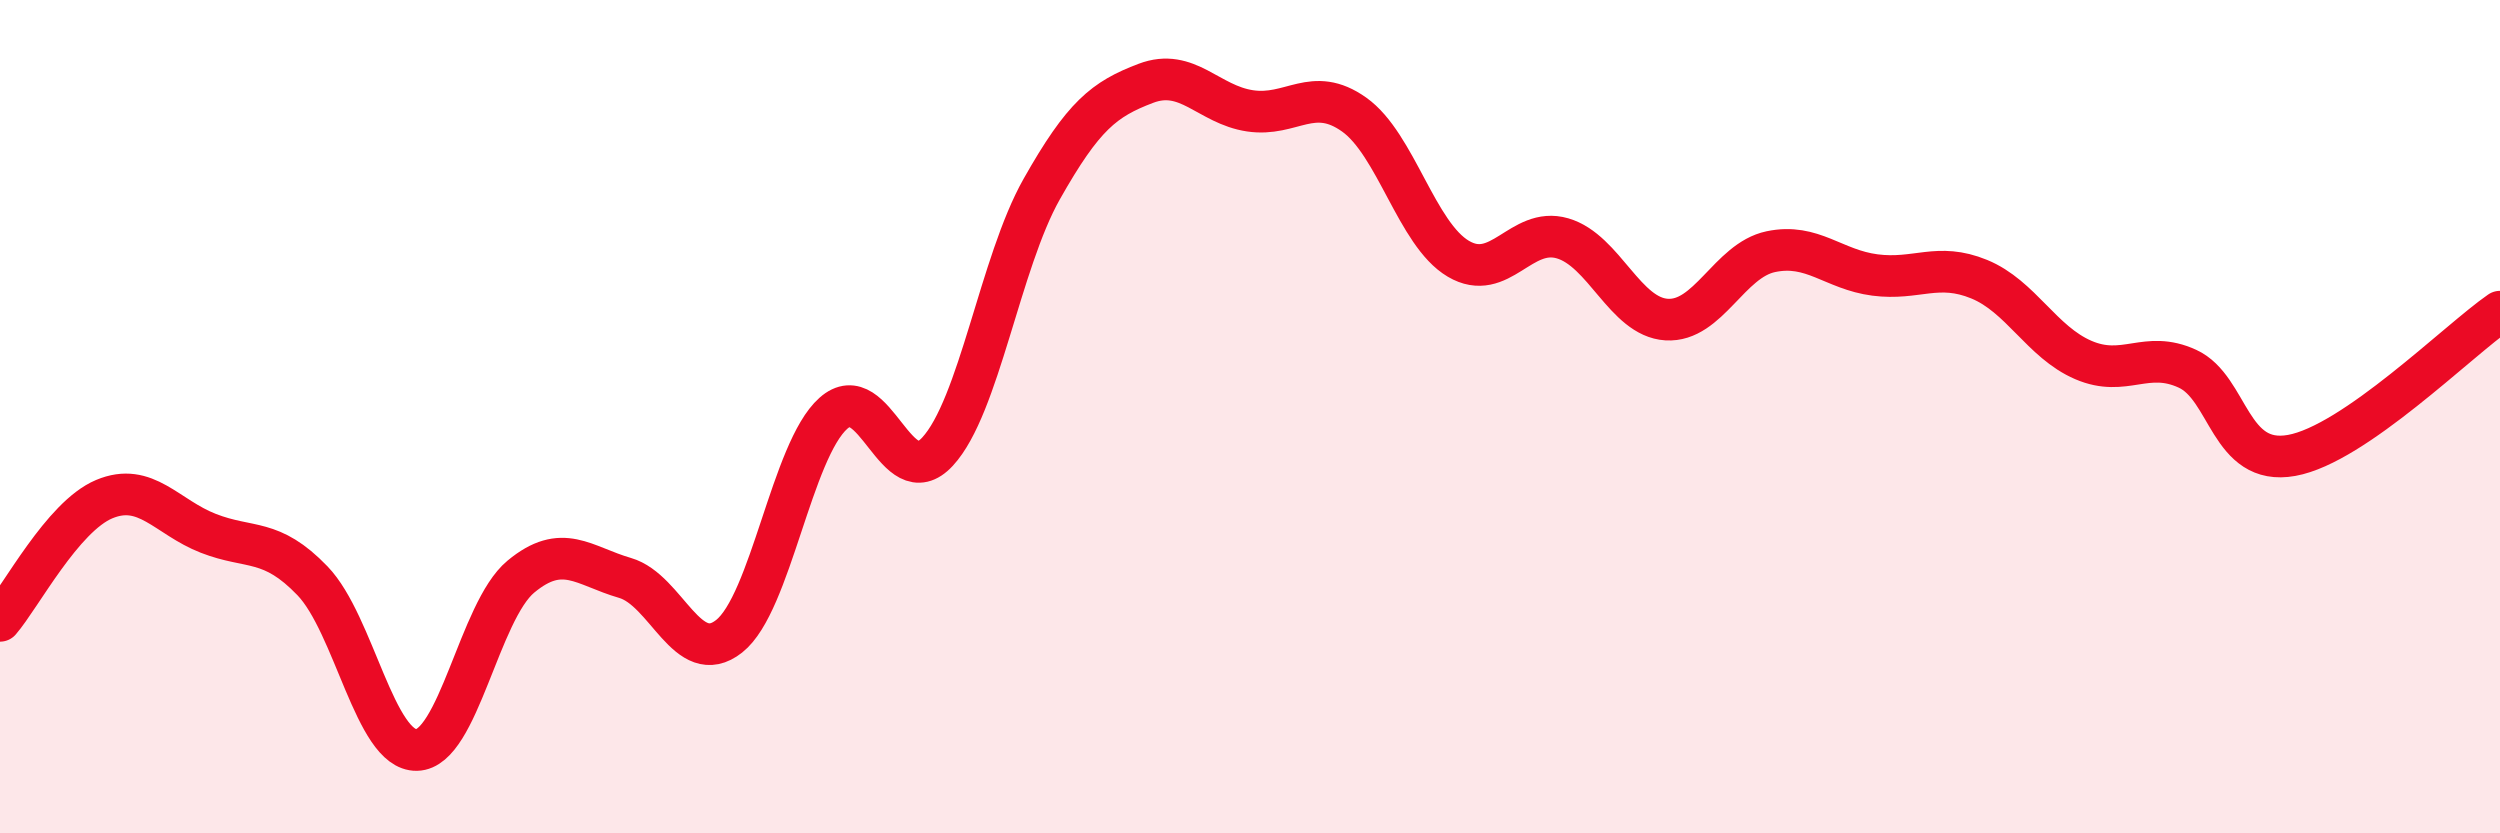 
    <svg width="60" height="20" viewBox="0 0 60 20" xmlns="http://www.w3.org/2000/svg">
      <path
        d="M 0,14.9 C 0.5,14.32 1.5,12.4 2.5,11.98 C 3.5,11.56 4,12.41 5,12.8 C 6,13.19 6.5,12.9 7.5,13.94 C 8.5,14.98 9,18.02 10,18 C 11,17.98 11.5,14.67 12.5,13.84 C 13.5,13.01 14,13.58 15,13.87 C 16,14.16 16.5,16.06 17.5,15.27 C 18.5,14.48 19,10.81 20,9.92 C 21,9.03 21.5,11.92 22.5,10.84 C 23.5,9.76 24,6.31 25,4.54 C 26,2.77 26.5,2.38 27.5,2 C 28.5,1.62 29,2.51 30,2.66 C 31,2.81 31.5,2.04 32.5,2.75 C 33.5,3.46 34,5.62 35,6.21 C 36,6.8 36.5,5.43 37.5,5.72 C 38.5,6.01 39,7.61 40,7.67 C 41,7.73 41.5,6.25 42.5,6.04 C 43.5,5.83 44,6.47 45,6.6 C 46,6.73 46.5,6.29 47.5,6.7 C 48.5,7.11 49,8.21 50,8.64 C 51,9.07 51.5,8.39 52.5,8.85 C 53.5,9.31 53.5,11.2 55,10.93 C 56.5,10.66 59,8.17 60,7.48L60 20L0 20Z"
        fill="#EB0A25"
        opacity="0.1"
        stroke-linecap="round"
        stroke-linejoin="round"
      />
      <path
        d="M 0,14.9 C 0.5,14.32 1.5,12.4 2.5,11.98 C 3.5,11.56 4,12.41 5,12.8 C 6,13.19 6.5,12.9 7.5,13.94 C 8.5,14.98 9,18.02 10,18 C 11,17.98 11.5,14.67 12.5,13.84 C 13.5,13.01 14,13.58 15,13.87 C 16,14.16 16.5,16.06 17.5,15.27 C 18.5,14.48 19,10.81 20,9.92 C 21,9.03 21.5,11.92 22.5,10.84 C 23.5,9.76 24,6.31 25,4.54 C 26,2.77 26.5,2.38 27.5,2 C 28.5,1.62 29,2.51 30,2.66 C 31,2.81 31.5,2.04 32.5,2.75 C 33.5,3.46 34,5.62 35,6.21 C 36,6.8 36.5,5.43 37.5,5.72 C 38.5,6.01 39,7.61 40,7.67 C 41,7.73 41.5,6.25 42.5,6.04 C 43.5,5.83 44,6.47 45,6.6 C 46,6.73 46.5,6.29 47.5,6.7 C 48.5,7.11 49,8.21 50,8.64 C 51,9.07 51.5,8.39 52.5,8.85 C 53.5,9.31 53.5,11.2 55,10.93 C 56.5,10.66 59,8.17 60,7.48"
        stroke="#EB0A25"
        stroke-width="1"
        fill="none"
        stroke-linecap="round"
        stroke-linejoin="round"
      />
    </svg>
  
